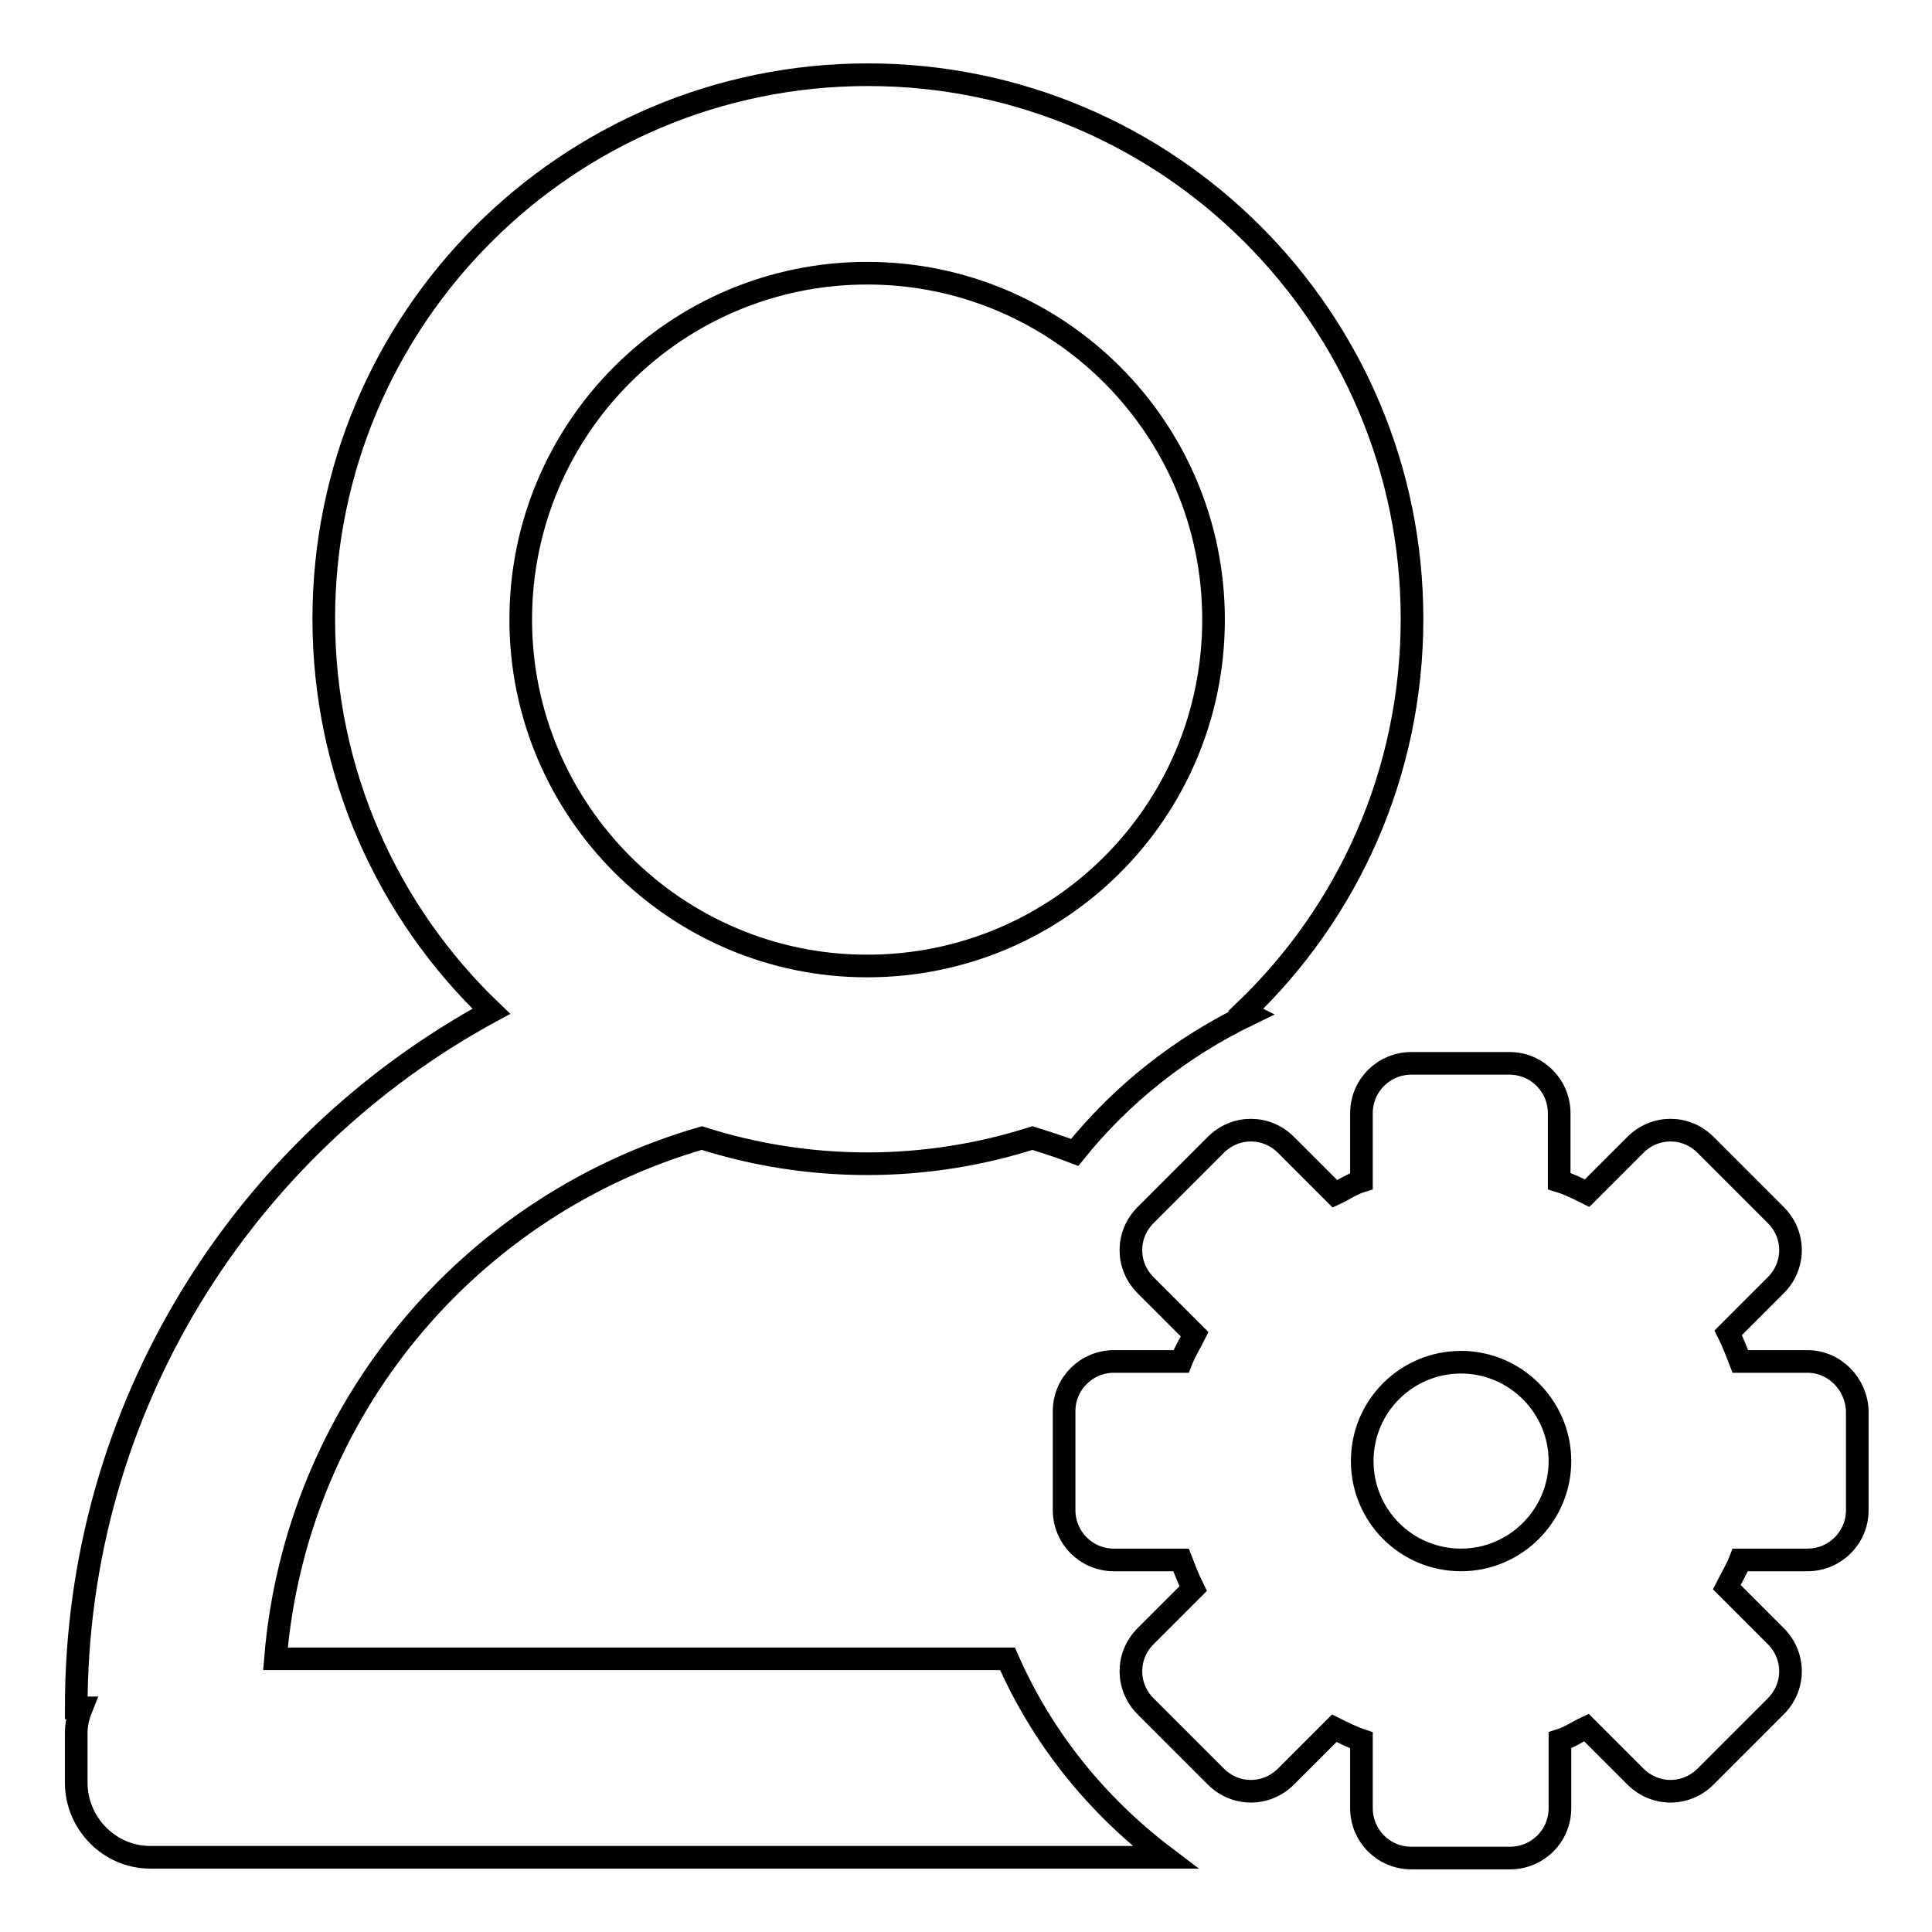 <?xml version="1.0" encoding="utf-8"?>
<!-- Svg Vector Icons : http://www.onlinewebfonts.com/icon -->
<!DOCTYPE svg PUBLIC "-//W3C//DTD SVG 1.1//EN" "http://www.w3.org/Graphics/SVG/1.1/DTD/svg11.dtd">
<svg version="1.1" xmlns="http://www.w3.org/2000/svg" xmlns:xlink="http://www.w3.org/1999/xlink" x="0px" y="0px" viewBox="0 0 256 256" enable-background="new 0 0 256 256" xml:space="preserve">
<g><g><path stroke-width="3" fill-opacity="0" stroke="#000000"  d="M239.5,180.4h-8.9c-0.5-1.3-1-2.6-1.6-3.8l6.3-6.3c2.6-2.6,2.6-6.7,0-9.3l-9.3-9.3c-2.6-2.6-6.7-2.6-9.3,0l-6.4,6.4c-1.2-0.6-2.4-1.2-3.7-1.6v-9c0-3.6-2.9-6.6-6.6-6.6H187c-3.6,0-6.6,2.9-6.6,6.6v9c-1.3,0.4-2.4,1.2-3.5,1.7l-6.5-6.5c-2.6-2.6-6.7-2.6-9.3,0l-9.3,9.3c-2.6,2.6-2.6,6.7,0,9.3l6.5,6.5c-0.6,1.2-1.3,2.3-1.8,3.6h-8.9c-3.6,0-6.6,2.9-6.6,6.6v13.1c0,3.6,2.9,6.6,6.6,6.6h8.9c0.5,1.3,1,2.6,1.6,3.8l-6.3,6.3c-2.6,2.6-2.6,6.7,0,9.3l9.3,9.3c2.6,2.6,6.7,2.6,9.3,0l6.4-6.4c1.2,0.6,2.4,1.2,3.6,1.6v9c0,3.6,2.9,6.6,6.6,6.6h13.1c3.6,0,6.6-2.9,6.6-6.6v-9c1.3-0.4,2.4-1.2,3.5-1.7l6.5,6.5c2.6,2.6,6.7,2.6,9.3,0l9.3-9.3c2.6-2.6,2.6-6.7,0-9.3l-6.5-6.5c0.6-1.2,1.3-2.3,1.8-3.6h8.9c3.6,0,6.6-2.9,6.6-6.6V187C246,183.4,243.1,180.4,239.5,180.4z M193.6,206.7c-7.3,0-13.1-5.9-13.1-13.1c0-7.3,5.9-13.1,13.1-13.1c7.2,0,13.1,5.9,13.1,13.1C206.7,200.8,200.8,206.7,193.6,206.7z M133.5,219.8h-97c2.7-33,25.7-60.1,56.5-69c6.9,2.2,14.3,3.4,21.9,3.4s15-1.2,21.9-3.4c1.9,0.6,3.8,1.2,5.6,1.9c6.2-7.7,14-13.9,23.1-18.3c-0.2-0.1-0.4-0.2-0.6-0.4c13.7-13.1,22.2-31.5,22.2-52c0-39.8-32.3-72.1-72.1-72.1c-39.8,0-72.1,32.3-72.1,72.1c0,20.4,8.5,38.9,22.2,52c-32.8,17.8-55,52.4-55,92.3h0.7c-0.4,1-0.7,2.1-0.7,3.3v6.6c0,5.4,4.4,9.9,9.8,9.9h134.5C145.3,239.2,138.1,230.3,133.5,219.8z M114.9,36.2c25.3,0,45.9,20.5,45.9,45.9c0,25.4-20.5,45.9-45.9,45.9C89.6,128,69,107.4,69,82.1C69,56.7,89.6,36.2,114.9,36.2z"/></g></g>
</svg>